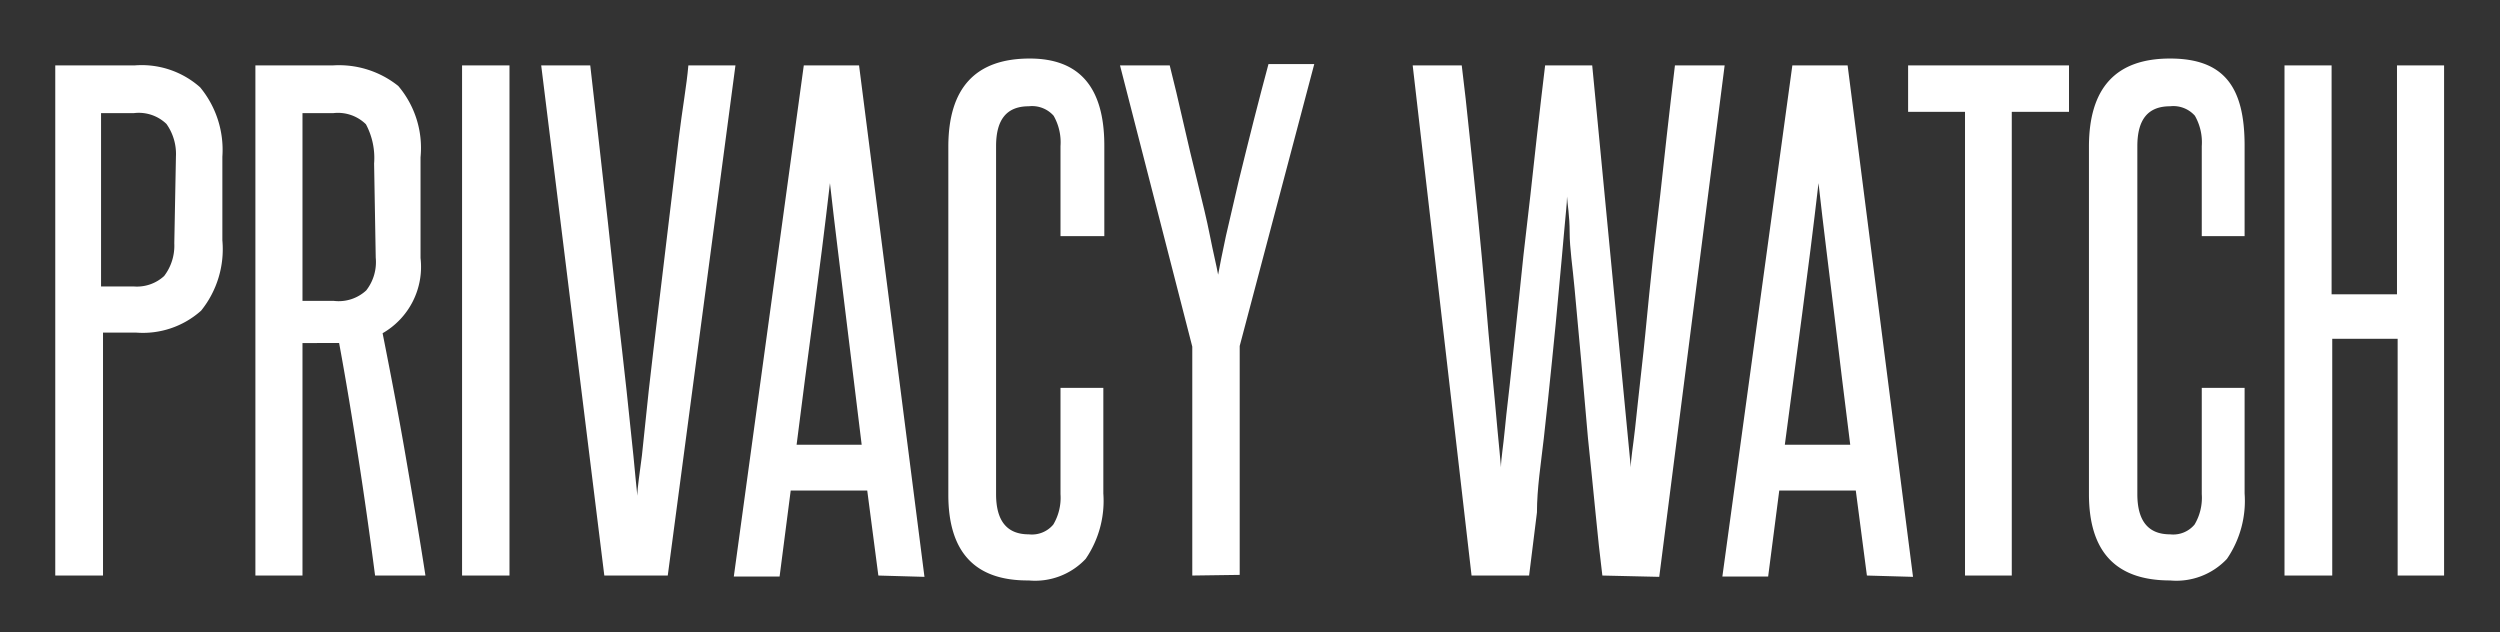 <svg id="Layer_1" data-name="Layer 1" xmlns="http://www.w3.org/2000/svg" viewBox="0 0 76.45 19.33"><rect x="0" y="0" width="76.45" height="19.33" fill="#333333" stroke="none"/><defs><style>.cls-1{fill:#fff;}</style></defs><title>privacywatch_1</title><path class="cls-1" d="M1.69,17.6V2H4.12a2.69,2.69,0,0,1,2,.67A3,3,0,0,1,6.8,4.79V7.35A3,3,0,0,1,6.15,9.5a2.67,2.67,0,0,1-2,.67h-1V17.6ZM5.38,4.79a1.59,1.59,0,0,0-.29-1,1.22,1.22,0,0,0-1-.33h-1V8.76h1a1.23,1.23,0,0,0,.93-.32,1.53,1.53,0,0,0,.31-1Z"/><path class="cls-1" d="M11.47,17.6c-.16-1.23-.33-2.43-.51-3.59s-.37-2.33-.59-3.52l-.17,0H9.25V17.6H7.81V2h2.37a2.9,2.9,0,0,1,2,.63,2.93,2.93,0,0,1,.68,2.18V7.89a2.34,2.34,0,0,1-1.16,2.3c.25,1.26.49,2.51.7,3.73s.42,2.45.61,3.68ZM11.44,5a2.19,2.19,0,0,0-.25-1.2,1.22,1.22,0,0,0-1-.34H9.25V9.2h.95a1.24,1.24,0,0,0,1-.32,1.41,1.41,0,0,0,.29-1Z"/><path class="cls-1" d="M14.13,17.6V2h1.45V17.6Z"/><path class="cls-1" d="M18.48,17.6,16.55,2h1.5c.07.64.16,1.38.25,2.21s.19,1.69.29,2.59.19,1.78.29,2.67.2,1.71.28,2.47l.21,2c.05.57.1,1,.12,1.22,0-.26.07-.66.14-1.23l.21-2c.09-.76.18-1.59.29-2.47s.21-1.78.32-2.67.21-1.76.31-2.59S21,2.6,21.05,2h1.44L20.42,17.6Z"/><path class="cls-1" d="M26.86,17.6,26.52,15H24.18l-.34,2.63h-1.4L24.58,2h1.69l2,15.64Zm-.51-4c-.16-1.34-.33-2.67-.49-4s-.33-2.65-.48-4c-.16,1.38-.33,2.72-.5,4s-.35,2.64-.52,4Z"/><path class="cls-1" d="M32.43,11.86h1.31v3.23a3.14,3.14,0,0,1-.54,2,2.12,2.12,0,0,1-1.74.66Q29,17.77,29,15.13V4.49q0-2.7,2.49-2.7c1.52,0,2.28.88,2.28,2.66V7.22H32.43V4.47a1.64,1.64,0,0,0-.21-.93.88.88,0,0,0-.76-.29c-.68,0-1,.41-1,1.22V15.11q0,1.23,1,1.23a.85.85,0,0,0,.75-.3,1.6,1.6,0,0,0,.22-.93Z"/><path class="cls-1" d="M36.46,17.6v-7L34.25,2h1.52c.13.52.27,1.09.41,1.72s.29,1.24.44,1.85S36.9,6.7,37,7.21s.2.91.25,1.19c.05-.28.13-.67.24-1.19l.39-1.68c.15-.61.3-1.22.46-1.85s.31-1.2.45-1.72h1.4l-2.28,8.62v7Z"/><path class="cls-1" d="M49,17.6c-.07-.56-.14-1.2-.21-1.93s-.15-1.49-.23-2.27L48.35,11c-.07-.78-.14-1.51-.2-2.18S48,7.6,48,7.1s-.07-.87-.08-1.09c0,.22-.05.59-.09,1.09s-.1,1.08-.16,1.76-.13,1.4-.21,2.18-.16,1.57-.25,2.36S47,14.94,47,15.67l-.24,1.93H45L43.2,2h1.5c.08.64.16,1.36.24,2.15s.17,1.59.25,2.42.16,1.65.23,2.46.13,1.56.2,2.25.12,1.3.17,1.83.09.93.11,1.18c0-.25.07-.64.12-1.18s.13-1.14.2-1.83.16-1.44.24-2.25.17-1.63.27-2.46.18-1.64.27-2.42.17-1.51.25-2.15h1.44l1.18,12.29c0-.25.07-.64.13-1.18s.12-1.14.2-1.83.15-1.44.23-2.25.17-1.63.27-2.46.18-1.64.27-2.42.17-1.51.25-2.15h1.52l-2,15.64Z"/><path class="cls-1" d="M57.09,17.6,56.75,15H54.41l-.34,2.63h-1.4L54.81,2H56.5l2,15.64Zm-.51-4c-.17-1.34-.33-2.67-.49-4s-.33-2.65-.48-4c-.16,1.38-.33,2.72-.5,4s-.35,2.64-.53,4Z"/><path class="cls-1" d="M60.09,17.6V3.42H58.35V2h4.92V3.42H61.52V17.6Z"/><path class="cls-1" d="M67.33,11.86h1.31v3.23a3.14,3.14,0,0,1-.54,2,2.12,2.12,0,0,1-1.74.66c-1.66,0-2.48-.88-2.48-2.64V4.49c0-1.8.82-2.7,2.48-2.7s2.28.88,2.28,2.66V7.22H67.33V4.47a1.64,1.64,0,0,0-.21-.93.88.88,0,0,0-.76-.29c-.68,0-1,.41-1,1.22V15.11q0,1.23,1,1.23a.85.85,0,0,0,.75-.3,1.6,1.6,0,0,0,.22-.93Z"/><path class="cls-1" d="M73.32,17.6V10.36h-2V17.6H69.86V2H71.3v7h2V2h1.44V17.6Z"/></svg>